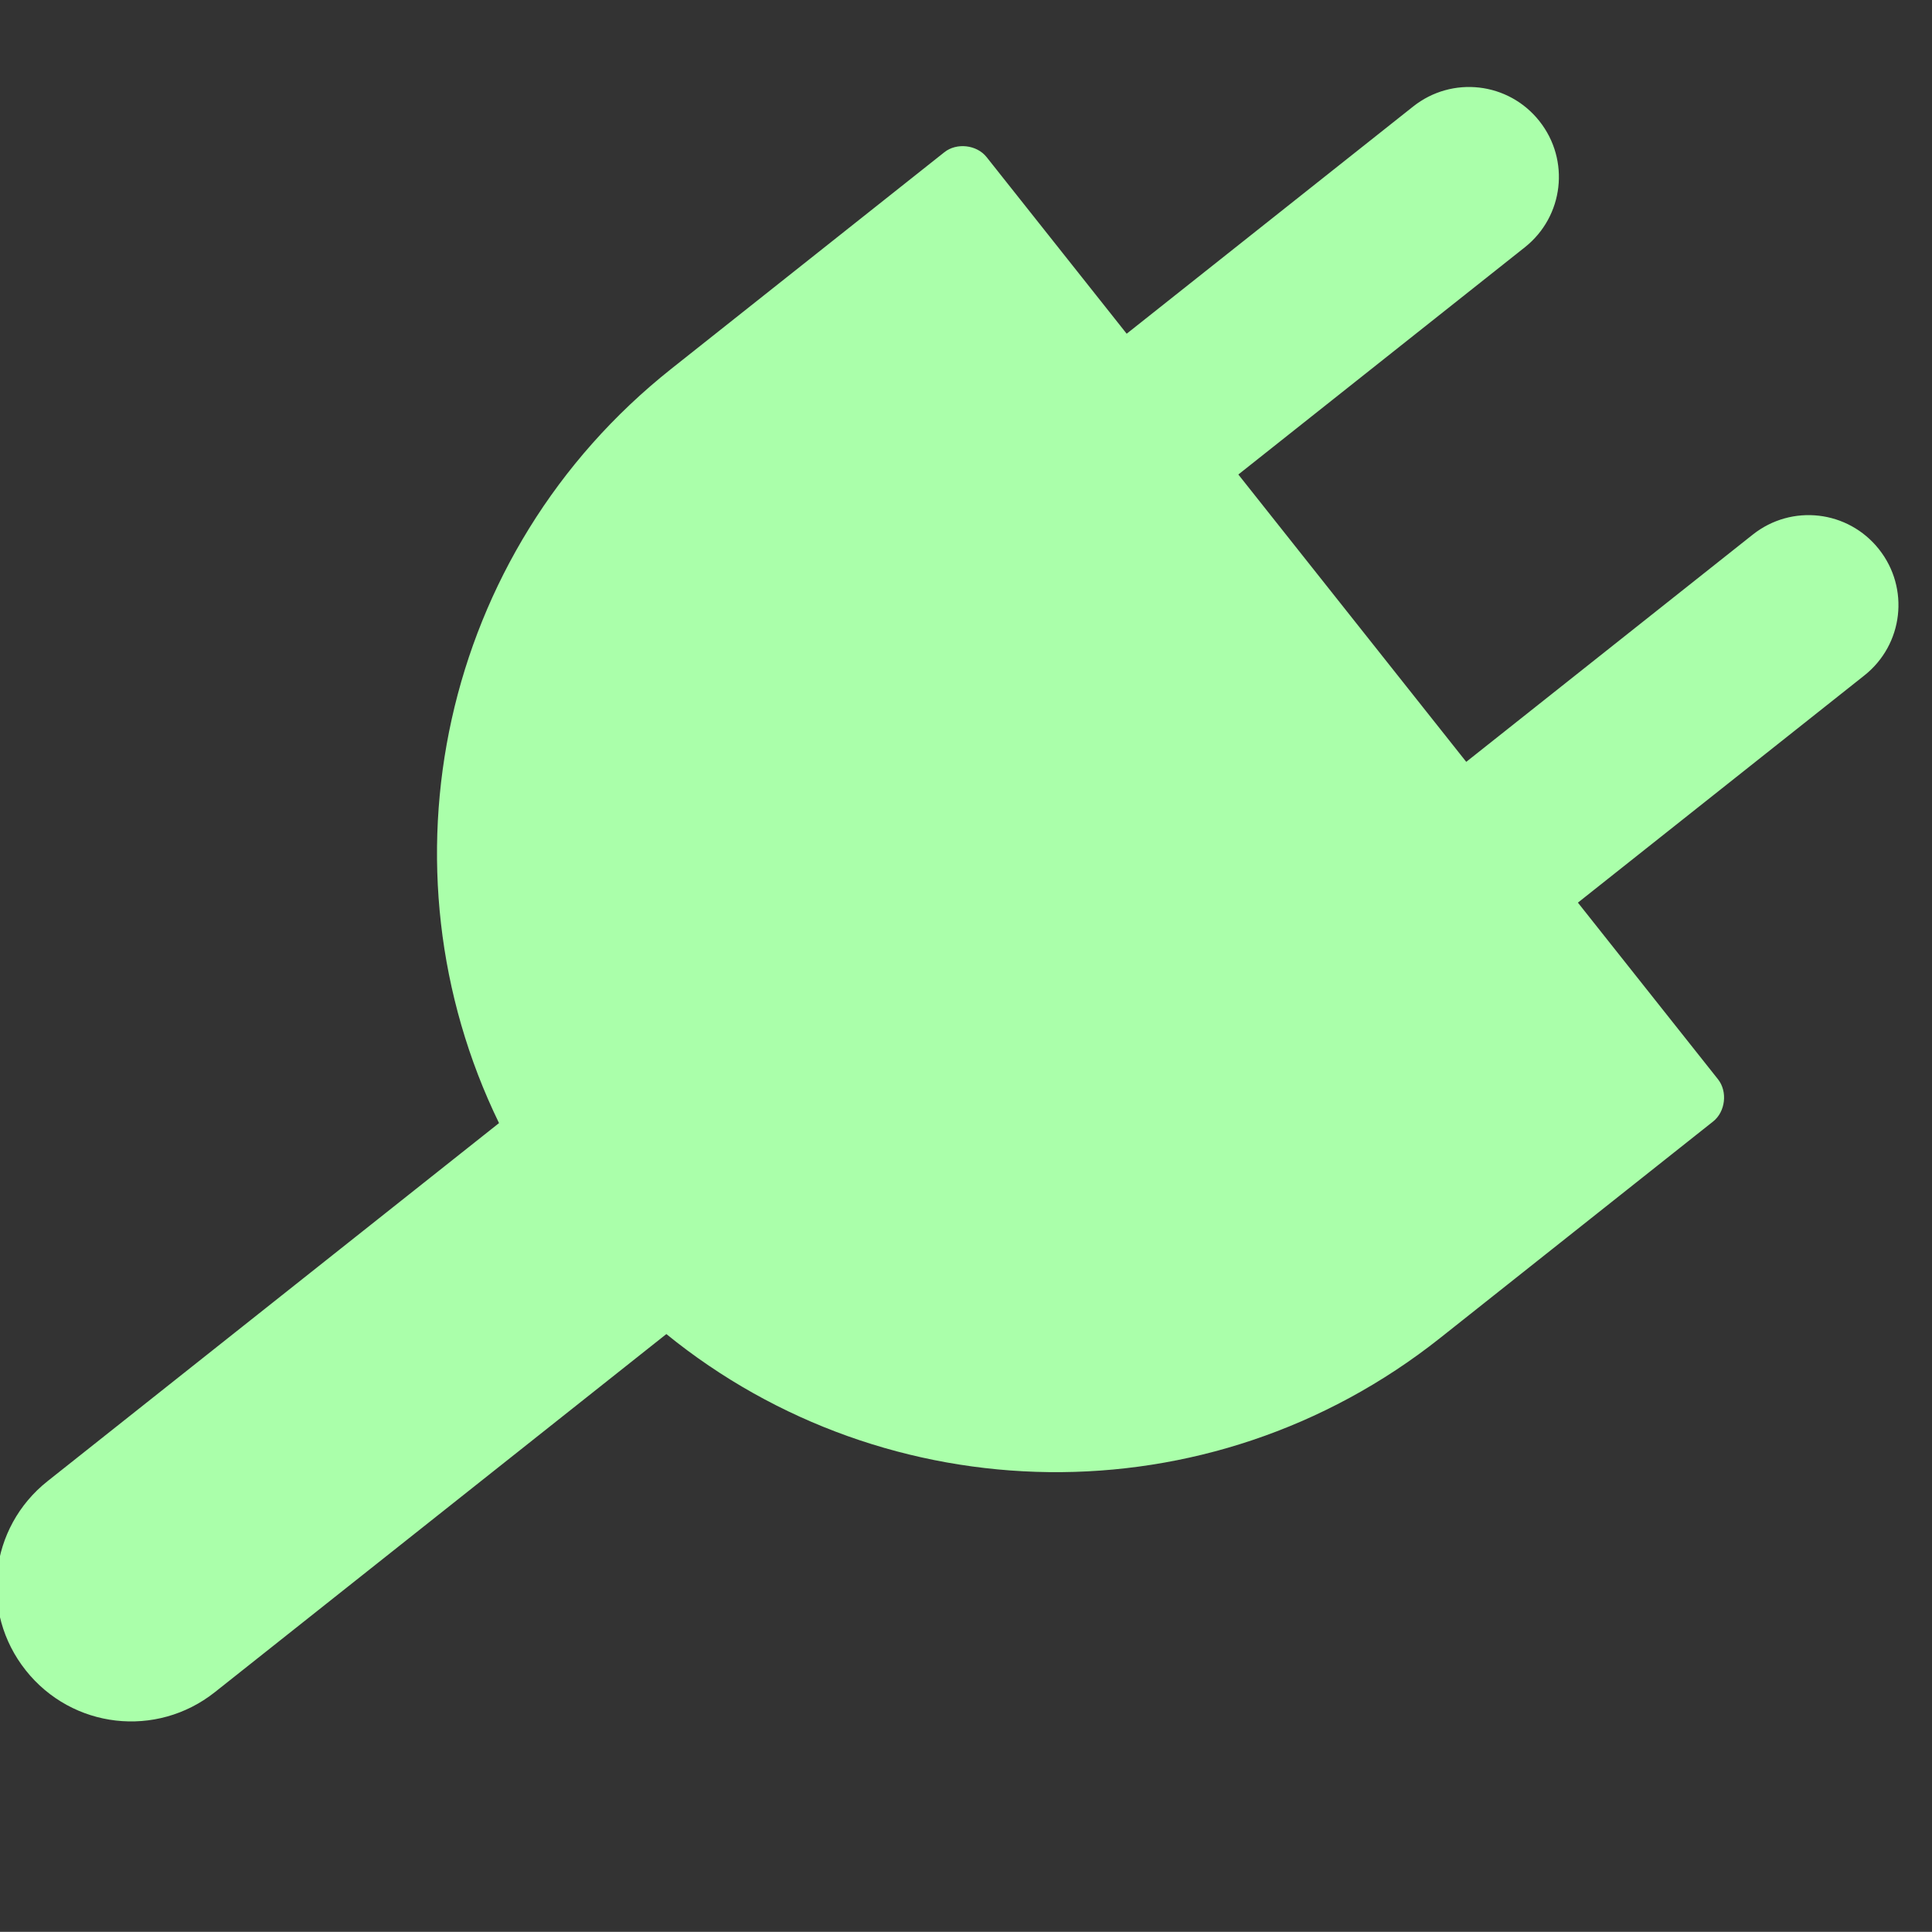 <?xml version="1.0"?><svg width="2000.701" height="2000.52" xmlns="http://www.w3.org/2000/svg">
 <rect width="100%" height="100%" fill="#333333" stroke="none"/>
 <title>Electrical Plug</title>
 <defs>
  <linearGradient id="linearGradient3656">
   <stop offset="0" id="stop3658" stop-color="#ffffff"/>
   <stop offset="1" id="stop3660" stop-opacity="0" stop-color="#ffffff"/>
  </linearGradient>
  <pattern height="100" width="100" y="0" x="0" patternUnits="userSpaceOnUse" id="gridpattern">
   <image height="100" width="100" y="0" x="0"/>
  </pattern>
 </defs>
 <g>
  <title>Layer 1</title>
  <path d="m1594.116,125.375c-32.015,-40.365 -90.35,-47.095 -130.715,-15.08l-296.659,235.289l-145.05,-182.884c-10.114,-12.806 -30.995,-15.212 -43.762,-5.048l-282.638,224.171c-240.057,190.396 -307.148,516.86 -178.523,781.202l-467.521,370.807c-60.54,48.015 -70.614,135.342 -22.598,195.882c48.015,60.539 135.343,70.613 195.881,22.598l467.521,-370.808c228.109,185.436 561.274,194.443 801.331,4.045l282.637,-224.17c12.806,-10.114 15.211,-30.996 5.048,-43.763l-145.051,-182.884l296.658,-235.289c40.366,-32.016 47.096,-90.349 15.08,-130.716c-32.015,-40.365 -90.35,-47.094 -130.715,-15.079l-296.658,235.289l-236.004,-297.558l296.657,-235.289c40.366,-32.015 47.096,-90.35 15.081,-130.715l-0.001,0.001z" id="path2821" stroke-width="0.519" fill="#aaffaa"/>
 </g>
</svg>